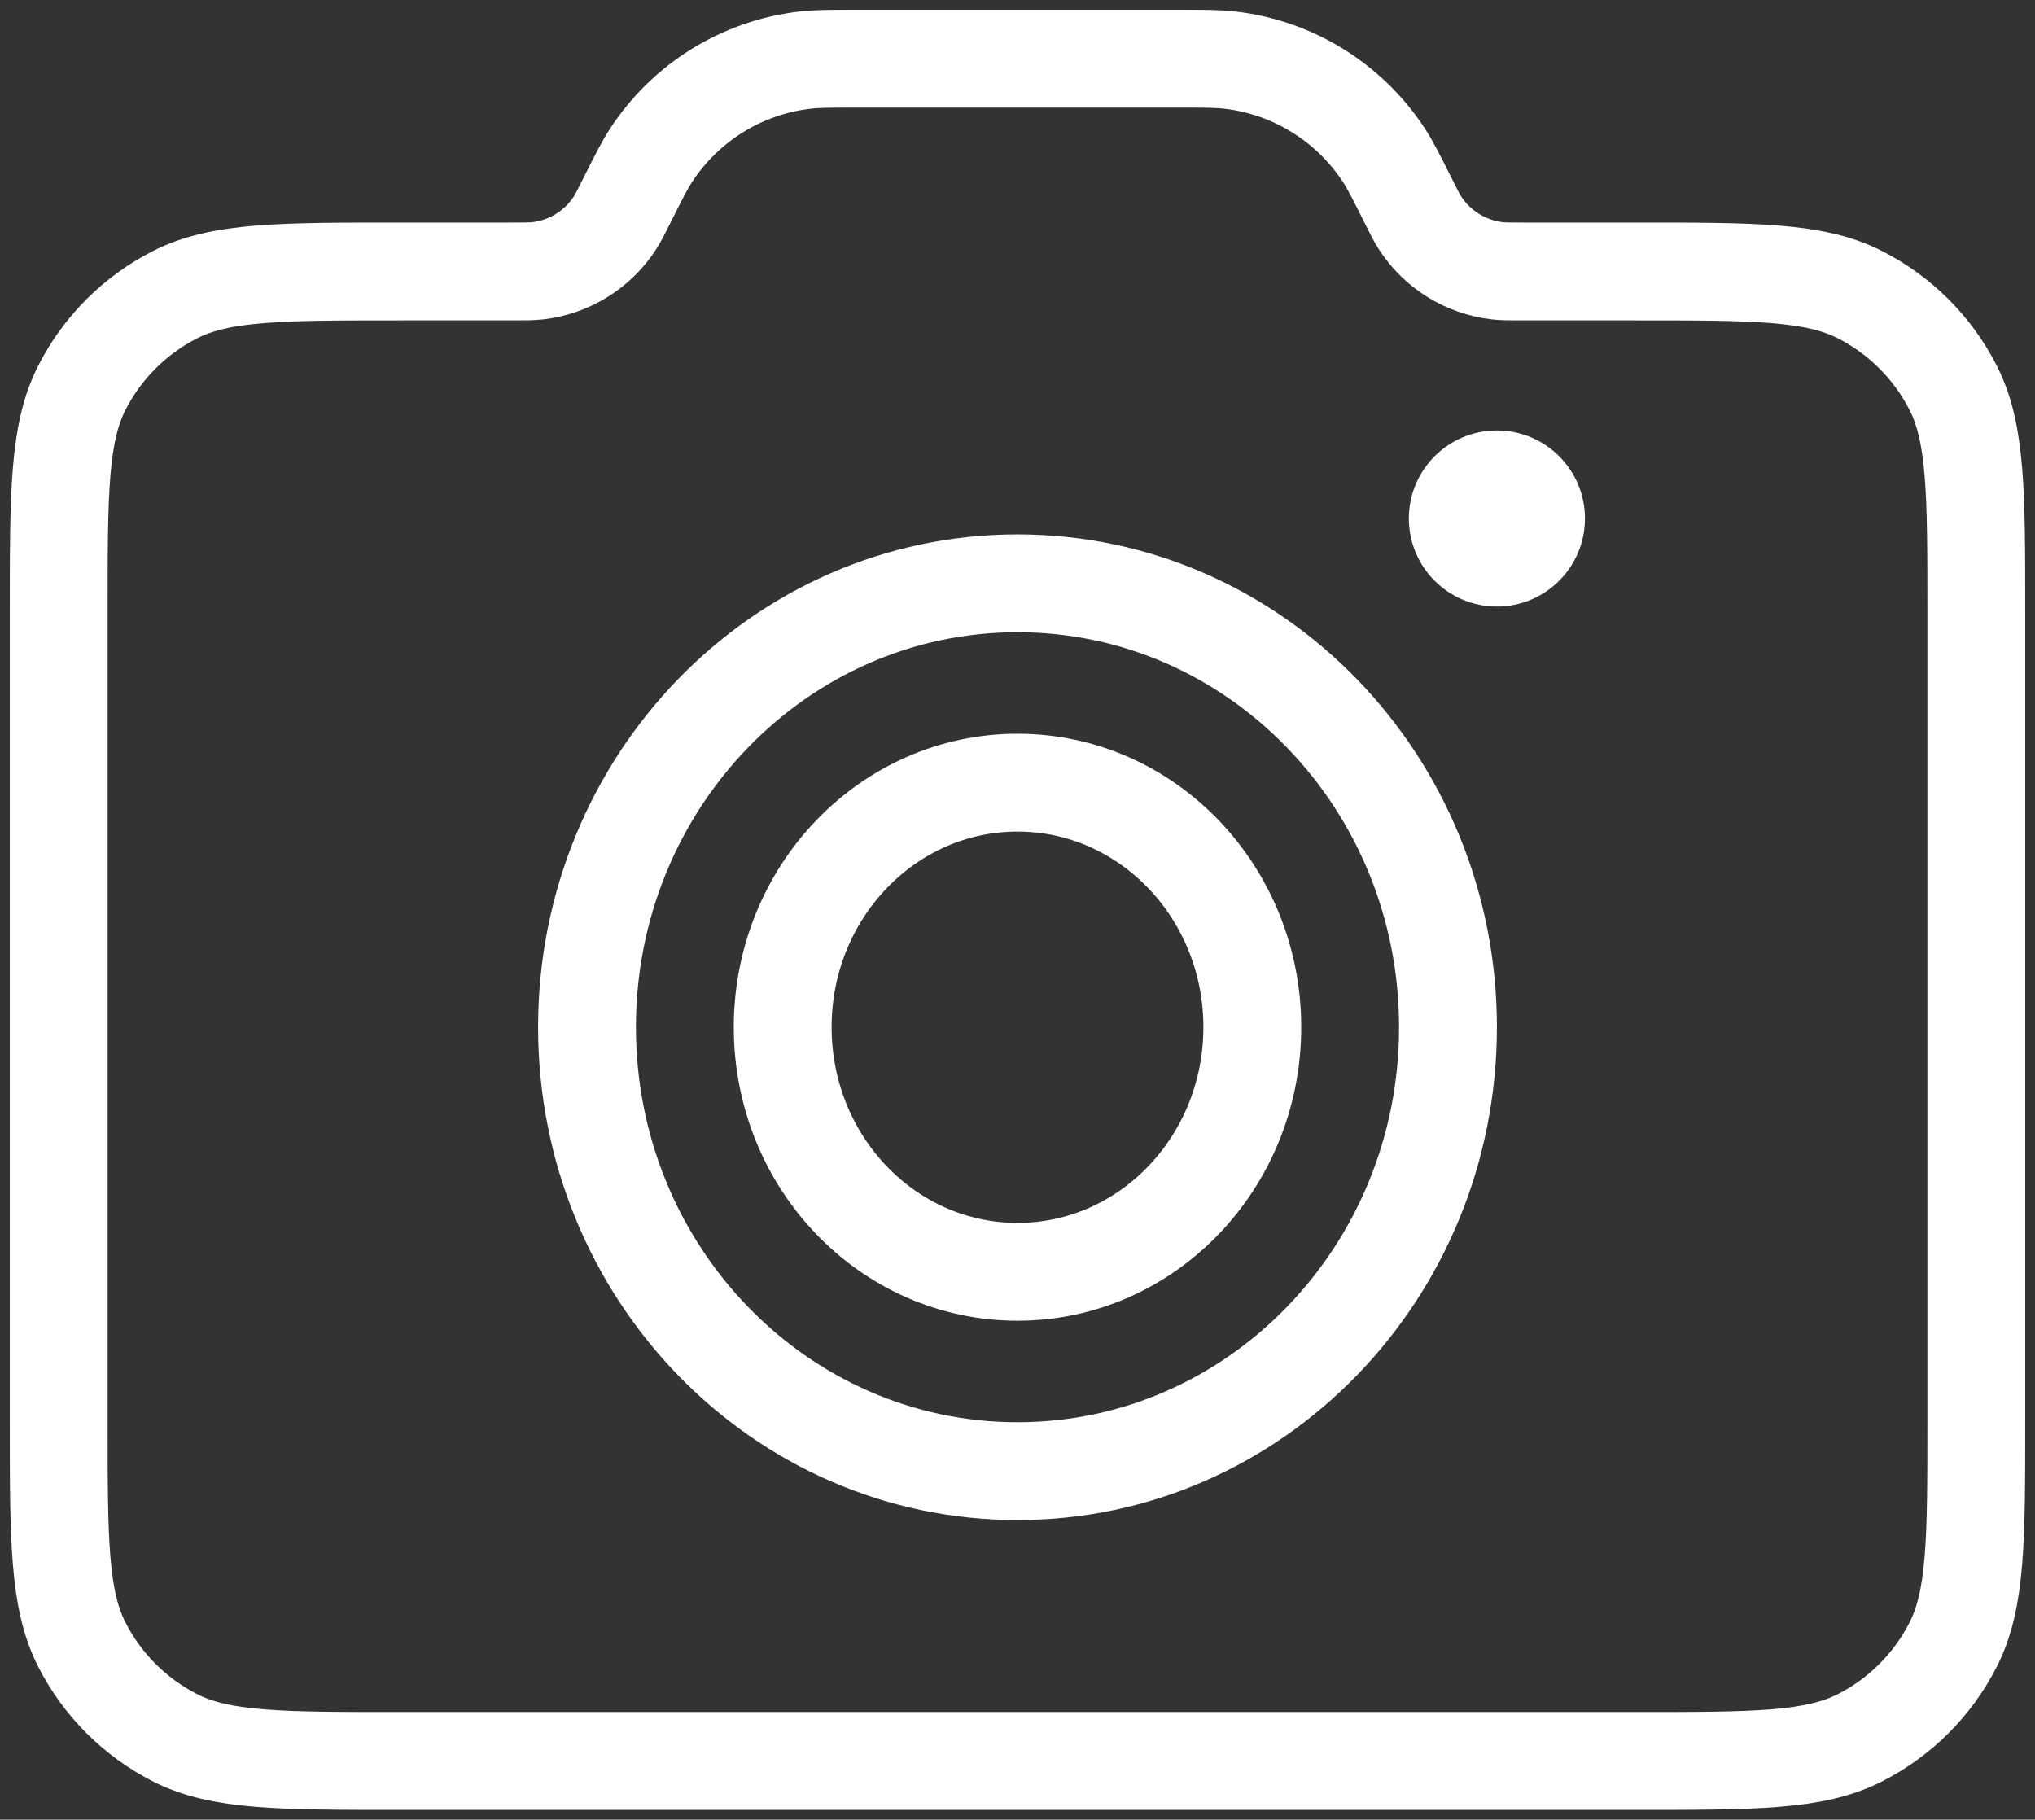 <?xml version="1.0" encoding="UTF-8"?> <svg xmlns="http://www.w3.org/2000/svg" width="104" height="93" viewBox="0 0 104 93" fill="none"><rect x="0" y="0" width="104" height="93" fill="#333333" stroke="none"/><path d="M52 75.188C64.151 75.188 74 65.03 74 52.5C74 39.97 64.151 29.812 52 29.812C39.849 29.812 30 39.97 30 52.5C30 65.03 39.849 75.188 52 75.188Z" stroke="white" stroke-width="5" stroke-linecap="round" stroke-linejoin="round"></path><path d="M52 65C58.628 65 64 59.404 64 52.5C64 45.596 58.628 40 52 40C45.372 40 40 45.596 40 52.5C40 59.404 45.372 65 52 65Z" stroke="white" stroke-width="5" stroke-linecap="round" stroke-linejoin="round"></path><path d="M3 72.6V31.275C3 25.184 3 22.139 4.187 19.813C5.231 17.767 6.897 16.103 8.945 15.06C11.275 13.875 14.324 13.875 20.422 13.875H26.164C26.834 13.875 27.168 13.875 27.477 13.84C29.088 13.655 30.533 12.764 31.418 11.407C31.588 11.147 31.738 10.848 32.037 10.25C32.636 9.054 32.935 8.456 33.275 7.936C35.045 5.223 37.935 3.439 41.157 3.071C41.775 3 42.444 3 43.783 3H60.217C61.556 3 62.225 3 62.843 3.071C66.065 3.439 68.954 5.223 70.726 7.936C71.065 8.456 71.364 9.054 71.963 10.25C72.262 10.848 72.412 11.147 72.582 11.407C73.467 12.764 74.912 13.655 76.523 13.84C76.832 13.875 77.166 13.875 77.836 13.875H83.578C89.676 13.875 92.725 13.875 95.055 15.06C97.103 16.103 98.769 17.767 99.813 19.813C101 22.139 101 25.184 101 31.275V72.6C101 78.691 101 81.736 99.813 84.062C98.769 86.108 97.103 87.772 95.055 88.815C92.725 90 89.676 90 83.578 90H20.422C14.324 90 11.275 90 8.945 88.815C6.897 87.772 5.231 86.108 4.187 84.062C3 81.736 3 78.691 3 72.6Z" stroke="white" stroke-width="5" stroke-linecap="round" stroke-linejoin="round"></path><circle cx="76.5" cy="26.5" r="3.6" fill="white" stroke="white" stroke-width="1.8"></circle></svg> 